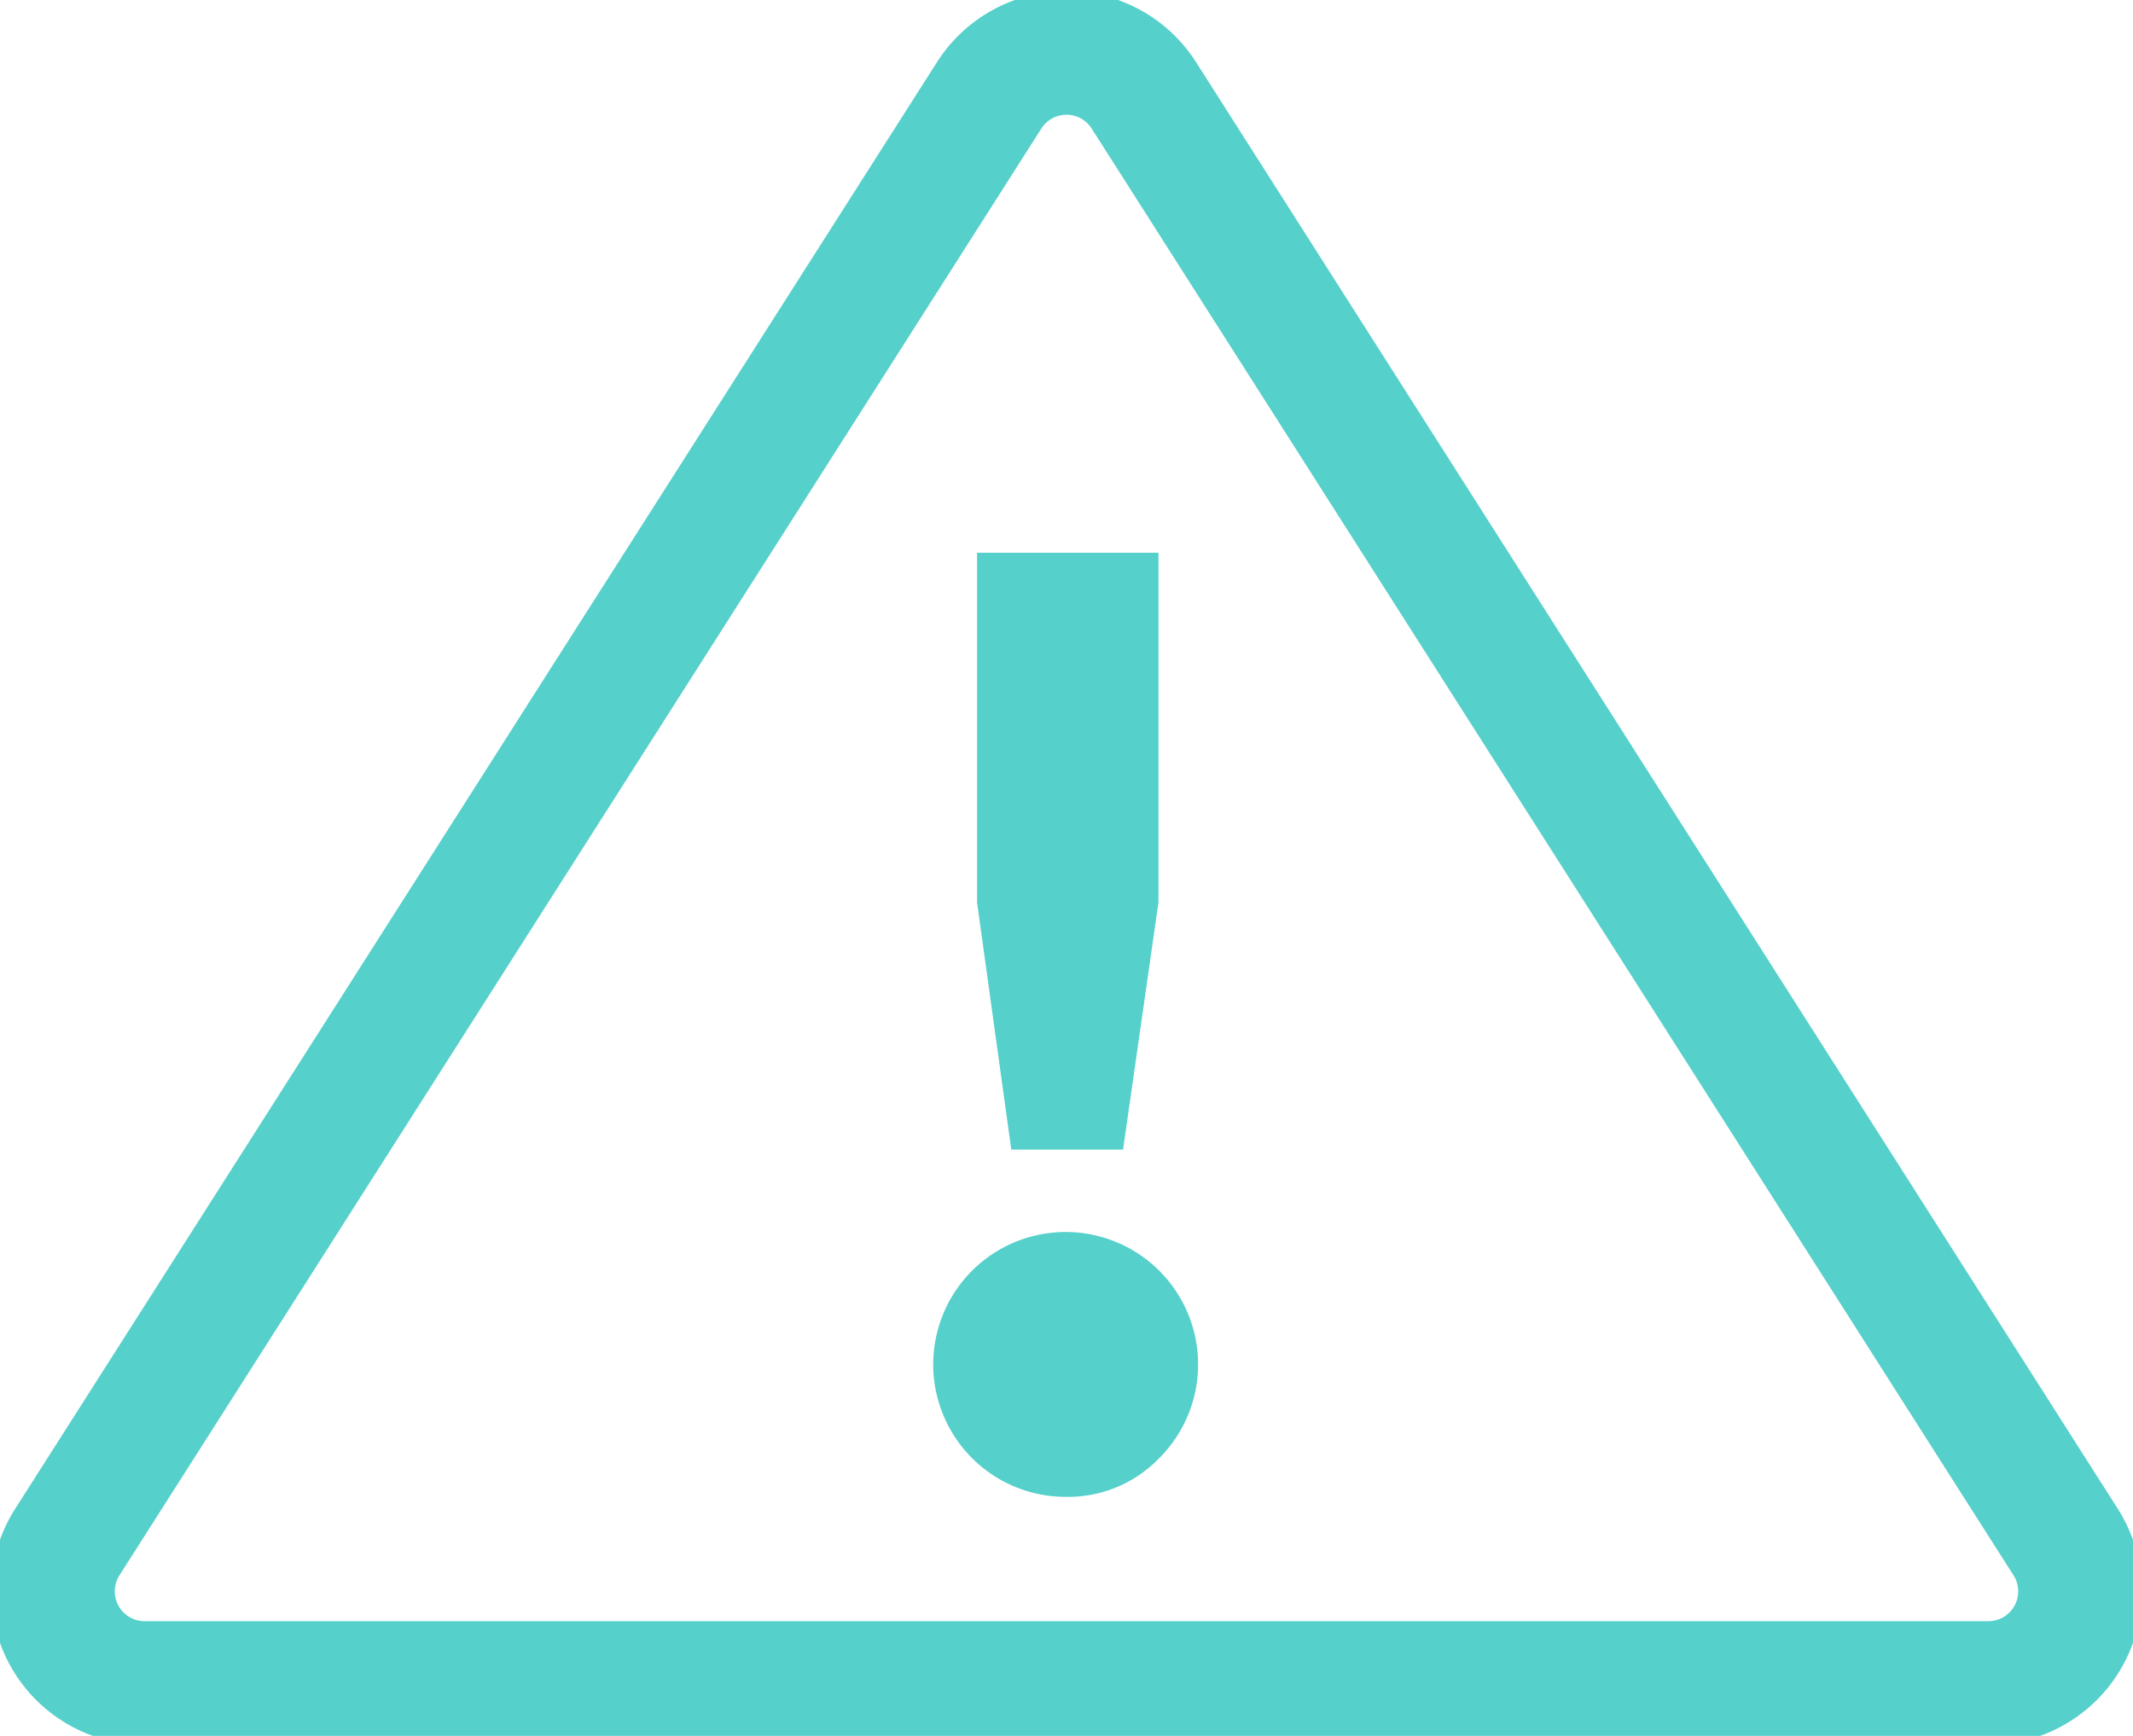 <svg xmlns="http://www.w3.org/2000/svg" xmlns:xlink="http://www.w3.org/1999/xlink" width="73.598" height="59.904" viewBox="0 0 73.598 59.904">
  <defs>
    <clipPath id="clip-path">
      <rect id="Rectangle_36" data-name="Rectangle 36" width="73.598" height="59.904" fill="none"/>
    </clipPath>
  </defs>
  <g id="Group_22" data-name="Group 22" transform="translate(0 0)">
    <g id="Group_22-2" data-name="Group 22" transform="translate(0 0)" clip-path="url(#clip-path)">
      <path id="Path_31" data-name="Path 31" d="M68.916,58.391H5.3a3.164,3.164,0,0,1-2.668-4.864L34.441,3.6a3.164,3.164,0,0,1,5.337,0L71.585,53.527A3.164,3.164,0,0,1,68.916,58.391Z" transform="translate(-0.31 -0.31)" fill="none" stroke="#56D0CB" stroke-miterlimit="10" stroke-width="4.268"/>
      <path id="Path_32" data-name="Path 32" d="M42.287,54.9a4.57,4.57,0,1,1,3.2-1.337,4.365,4.365,0,0,1-3.2,1.337M40.381,42.917,39.2,34.386V22.318h6.259V34.386l-1.222,8.531Z" transform="translate(-5.487 -3.244)" fill="#56D0CB"/>
    </g>
  </g>
</svg>
